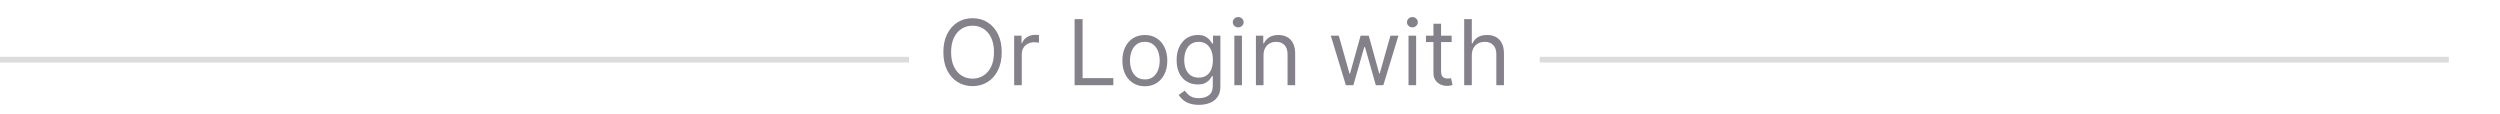 <svg xmlns="http://www.w3.org/2000/svg" width="440" height="20" viewBox="0 0 440 20" fill="none"><path d="M176.305 9.182C176.305 10.409 176.084 11.47 175.641 12.364C175.197 13.258 174.589 13.947 173.817 14.432C173.044 14.917 172.161 15.159 171.169 15.159C170.177 15.159 169.294 14.917 168.521 14.432C167.749 13.947 167.141 13.258 166.697 12.364C166.254 11.47 166.033 10.409 166.033 9.182C166.033 7.955 166.254 6.894 166.697 6C167.141 5.106 167.749 4.417 168.521 3.932C169.294 3.447 170.177 3.205 171.169 3.205C172.161 3.205 173.044 3.447 173.817 3.932C174.589 4.417 175.197 5.106 175.641 6C176.084 6.894 176.305 7.955 176.305 9.182ZM174.942 9.182C174.942 8.174 174.773 7.324 174.436 6.631C174.103 5.938 173.65 5.413 173.078 5.057C172.51 4.701 171.874 4.523 171.169 4.523C170.464 4.523 169.826 4.701 169.254 5.057C168.686 5.413 168.233 5.938 167.896 6.631C167.563 7.324 167.396 8.174 167.396 9.182C167.396 10.189 167.563 11.04 167.896 11.733C168.233 12.426 168.686 12.951 169.254 13.307C169.826 13.663 170.464 13.841 171.169 13.841C171.874 13.841 172.51 13.663 173.078 13.307C173.65 12.951 174.103 12.426 174.436 11.733C174.773 11.04 174.942 10.189 174.942 9.182ZM178.493 15V6.273H179.788V7.591H179.879C180.038 7.159 180.326 6.809 180.743 6.54C181.16 6.271 181.629 6.136 182.152 6.136C182.25 6.136 182.374 6.138 182.521 6.142C182.669 6.146 182.781 6.152 182.857 6.159V7.523C182.811 7.511 182.707 7.494 182.544 7.472C182.385 7.445 182.216 7.432 182.038 7.432C181.614 7.432 181.235 7.521 180.902 7.699C180.572 7.873 180.311 8.116 180.118 8.426C179.929 8.733 179.834 9.083 179.834 9.477V15H178.493ZM189.128 15V3.364H190.537V13.75H195.946V15H189.128ZM201.491 15.182C200.704 15.182 200.012 14.994 199.418 14.619C198.827 14.244 198.365 13.72 198.031 13.046C197.702 12.371 197.537 11.583 197.537 10.682C197.537 9.773 197.702 8.979 198.031 8.301C198.365 7.623 198.827 7.097 199.418 6.722C200.012 6.347 200.704 6.159 201.491 6.159C202.279 6.159 202.969 6.347 203.56 6.722C204.154 7.097 204.616 7.623 204.946 8.301C205.279 8.979 205.446 9.773 205.446 10.682C205.446 11.583 205.279 12.371 204.946 13.046C204.616 13.72 204.154 14.244 203.56 14.619C202.969 14.994 202.279 15.182 201.491 15.182ZM201.491 13.977C202.09 13.977 202.582 13.824 202.969 13.517C203.355 13.21 203.641 12.807 203.827 12.307C204.012 11.807 204.105 11.265 204.105 10.682C204.105 10.098 204.012 9.555 203.827 9.051C203.641 8.547 203.355 8.14 202.969 7.83C202.582 7.519 202.09 7.364 201.491 7.364C200.893 7.364 200.401 7.519 200.014 7.83C199.628 8.14 199.342 8.547 199.156 9.051C198.971 9.555 198.878 10.098 198.878 10.682C198.878 11.265 198.971 11.807 199.156 12.307C199.342 12.807 199.628 13.21 200.014 13.517C200.401 13.824 200.893 13.977 201.491 13.977ZM211.016 18.454C210.368 18.454 209.811 18.371 209.345 18.204C208.879 18.042 208.491 17.826 208.18 17.557C207.874 17.292 207.629 17.008 207.447 16.704L208.516 15.954C208.637 16.114 208.79 16.296 208.976 16.5C209.161 16.708 209.415 16.888 209.737 17.04C210.063 17.195 210.489 17.273 211.016 17.273C211.72 17.273 212.302 17.102 212.76 16.761C213.218 16.421 213.447 15.886 213.447 15.159V13.386H213.334C213.235 13.546 213.095 13.742 212.913 13.977C212.735 14.208 212.478 14.415 212.141 14.597C211.807 14.775 211.357 14.864 210.788 14.864C210.084 14.864 209.451 14.697 208.891 14.364C208.334 14.03 207.893 13.546 207.567 12.909C207.245 12.273 207.084 11.5 207.084 10.591C207.084 9.697 207.241 8.919 207.555 8.256C207.87 7.589 208.307 7.074 208.868 6.71C209.429 6.343 210.076 6.159 210.811 6.159C211.379 6.159 211.83 6.254 212.163 6.443C212.5 6.629 212.758 6.841 212.936 7.08C213.118 7.314 213.258 7.508 213.357 7.659H213.493V6.273H214.788V15.25C214.788 16 214.618 16.61 214.277 17.079C213.94 17.553 213.485 17.9 212.913 18.119C212.345 18.343 211.713 18.454 211.016 18.454ZM210.97 13.659C211.508 13.659 211.963 13.536 212.334 13.29C212.705 13.044 212.987 12.689 213.18 12.227C213.374 11.765 213.47 11.212 213.47 10.568C213.47 9.939 213.375 9.384 213.186 8.903C212.997 8.422 212.716 8.045 212.345 7.773C211.974 7.5 211.516 7.364 210.97 7.364C210.402 7.364 209.929 7.508 209.55 7.795C209.175 8.083 208.893 8.47 208.703 8.955C208.518 9.439 208.425 9.977 208.425 10.568C208.425 11.174 208.519 11.71 208.709 12.176C208.902 12.638 209.186 13.002 209.561 13.267C209.94 13.528 210.41 13.659 210.97 13.659ZM217.243 15V6.273H218.584V15H217.243ZM217.925 4.818C217.663 4.818 217.438 4.729 217.249 4.551C217.063 4.373 216.97 4.159 216.97 3.909C216.97 3.659 217.063 3.445 217.249 3.267C217.438 3.089 217.663 3 217.925 3C218.186 3 218.41 3.089 218.595 3.267C218.785 3.445 218.879 3.659 218.879 3.909C218.879 4.159 218.785 4.373 218.595 4.551C218.41 4.729 218.186 4.818 217.925 4.818ZM222.381 9.75V15H221.04V6.273H222.335V7.636H222.449C222.653 7.193 222.964 6.837 223.381 6.568C223.797 6.295 224.335 6.159 224.994 6.159C225.585 6.159 226.102 6.28 226.545 6.523C226.989 6.761 227.333 7.125 227.58 7.614C227.826 8.098 227.949 8.712 227.949 9.455V15H226.608V9.545C226.608 8.86 226.43 8.326 226.074 7.943C225.718 7.557 225.229 7.364 224.608 7.364C224.18 7.364 223.797 7.456 223.46 7.642C223.127 7.828 222.864 8.098 222.67 8.455C222.477 8.811 222.381 9.242 222.381 9.75ZM236.876 15L234.217 6.273H235.626L237.513 12.954H237.604L239.467 6.273H240.899L242.74 12.932H242.831L244.717 6.273H246.126L243.467 15H242.149L240.24 8.295H240.104L238.195 15H236.876ZM247.899 15V6.273H249.24V15H247.899ZM248.581 4.818C248.32 4.818 248.094 4.729 247.905 4.551C247.719 4.373 247.626 4.159 247.626 3.909C247.626 3.659 247.719 3.445 247.905 3.267C248.094 3.089 248.32 3 248.581 3C248.842 3 249.066 3.089 249.251 3.267C249.441 3.445 249.536 3.659 249.536 3.909C249.536 4.159 249.441 4.373 249.251 4.551C249.066 4.729 248.842 4.818 248.581 4.818ZM255.491 6.273V7.409H250.969V6.273H255.491ZM252.287 4.182H253.628V12.5C253.628 12.879 253.683 13.163 253.793 13.352C253.906 13.538 254.05 13.663 254.224 13.727C254.402 13.788 254.59 13.818 254.787 13.818C254.935 13.818 255.056 13.811 255.151 13.796C255.245 13.777 255.321 13.761 255.378 13.75L255.651 14.954C255.56 14.989 255.433 15.023 255.27 15.057C255.107 15.095 254.901 15.114 254.651 15.114C254.272 15.114 253.901 15.032 253.537 14.869C253.177 14.706 252.878 14.458 252.639 14.125C252.404 13.792 252.287 13.371 252.287 12.864V4.182ZM259.037 9.75V15H257.696V3.364H259.037V7.636H259.151C259.355 7.186 259.662 6.828 260.071 6.562C260.484 6.294 261.033 6.159 261.719 6.159C262.313 6.159 262.834 6.278 263.281 6.517C263.728 6.752 264.075 7.114 264.321 7.602C264.571 8.087 264.696 8.705 264.696 9.455V15H263.355V9.545C263.355 8.852 263.175 8.316 262.815 7.938C262.459 7.555 261.965 7.364 261.332 7.364C260.893 7.364 260.499 7.456 260.151 7.642C259.806 7.828 259.533 8.098 259.332 8.455C259.135 8.811 259.037 9.242 259.037 9.75Z" fill="#84818A"></path><rect y="10" width="160" height="1" fill="#DCDBDD"></rect><rect x="271" y="10" width="160" height="1" fill="#DCDBDD"></rect></svg>